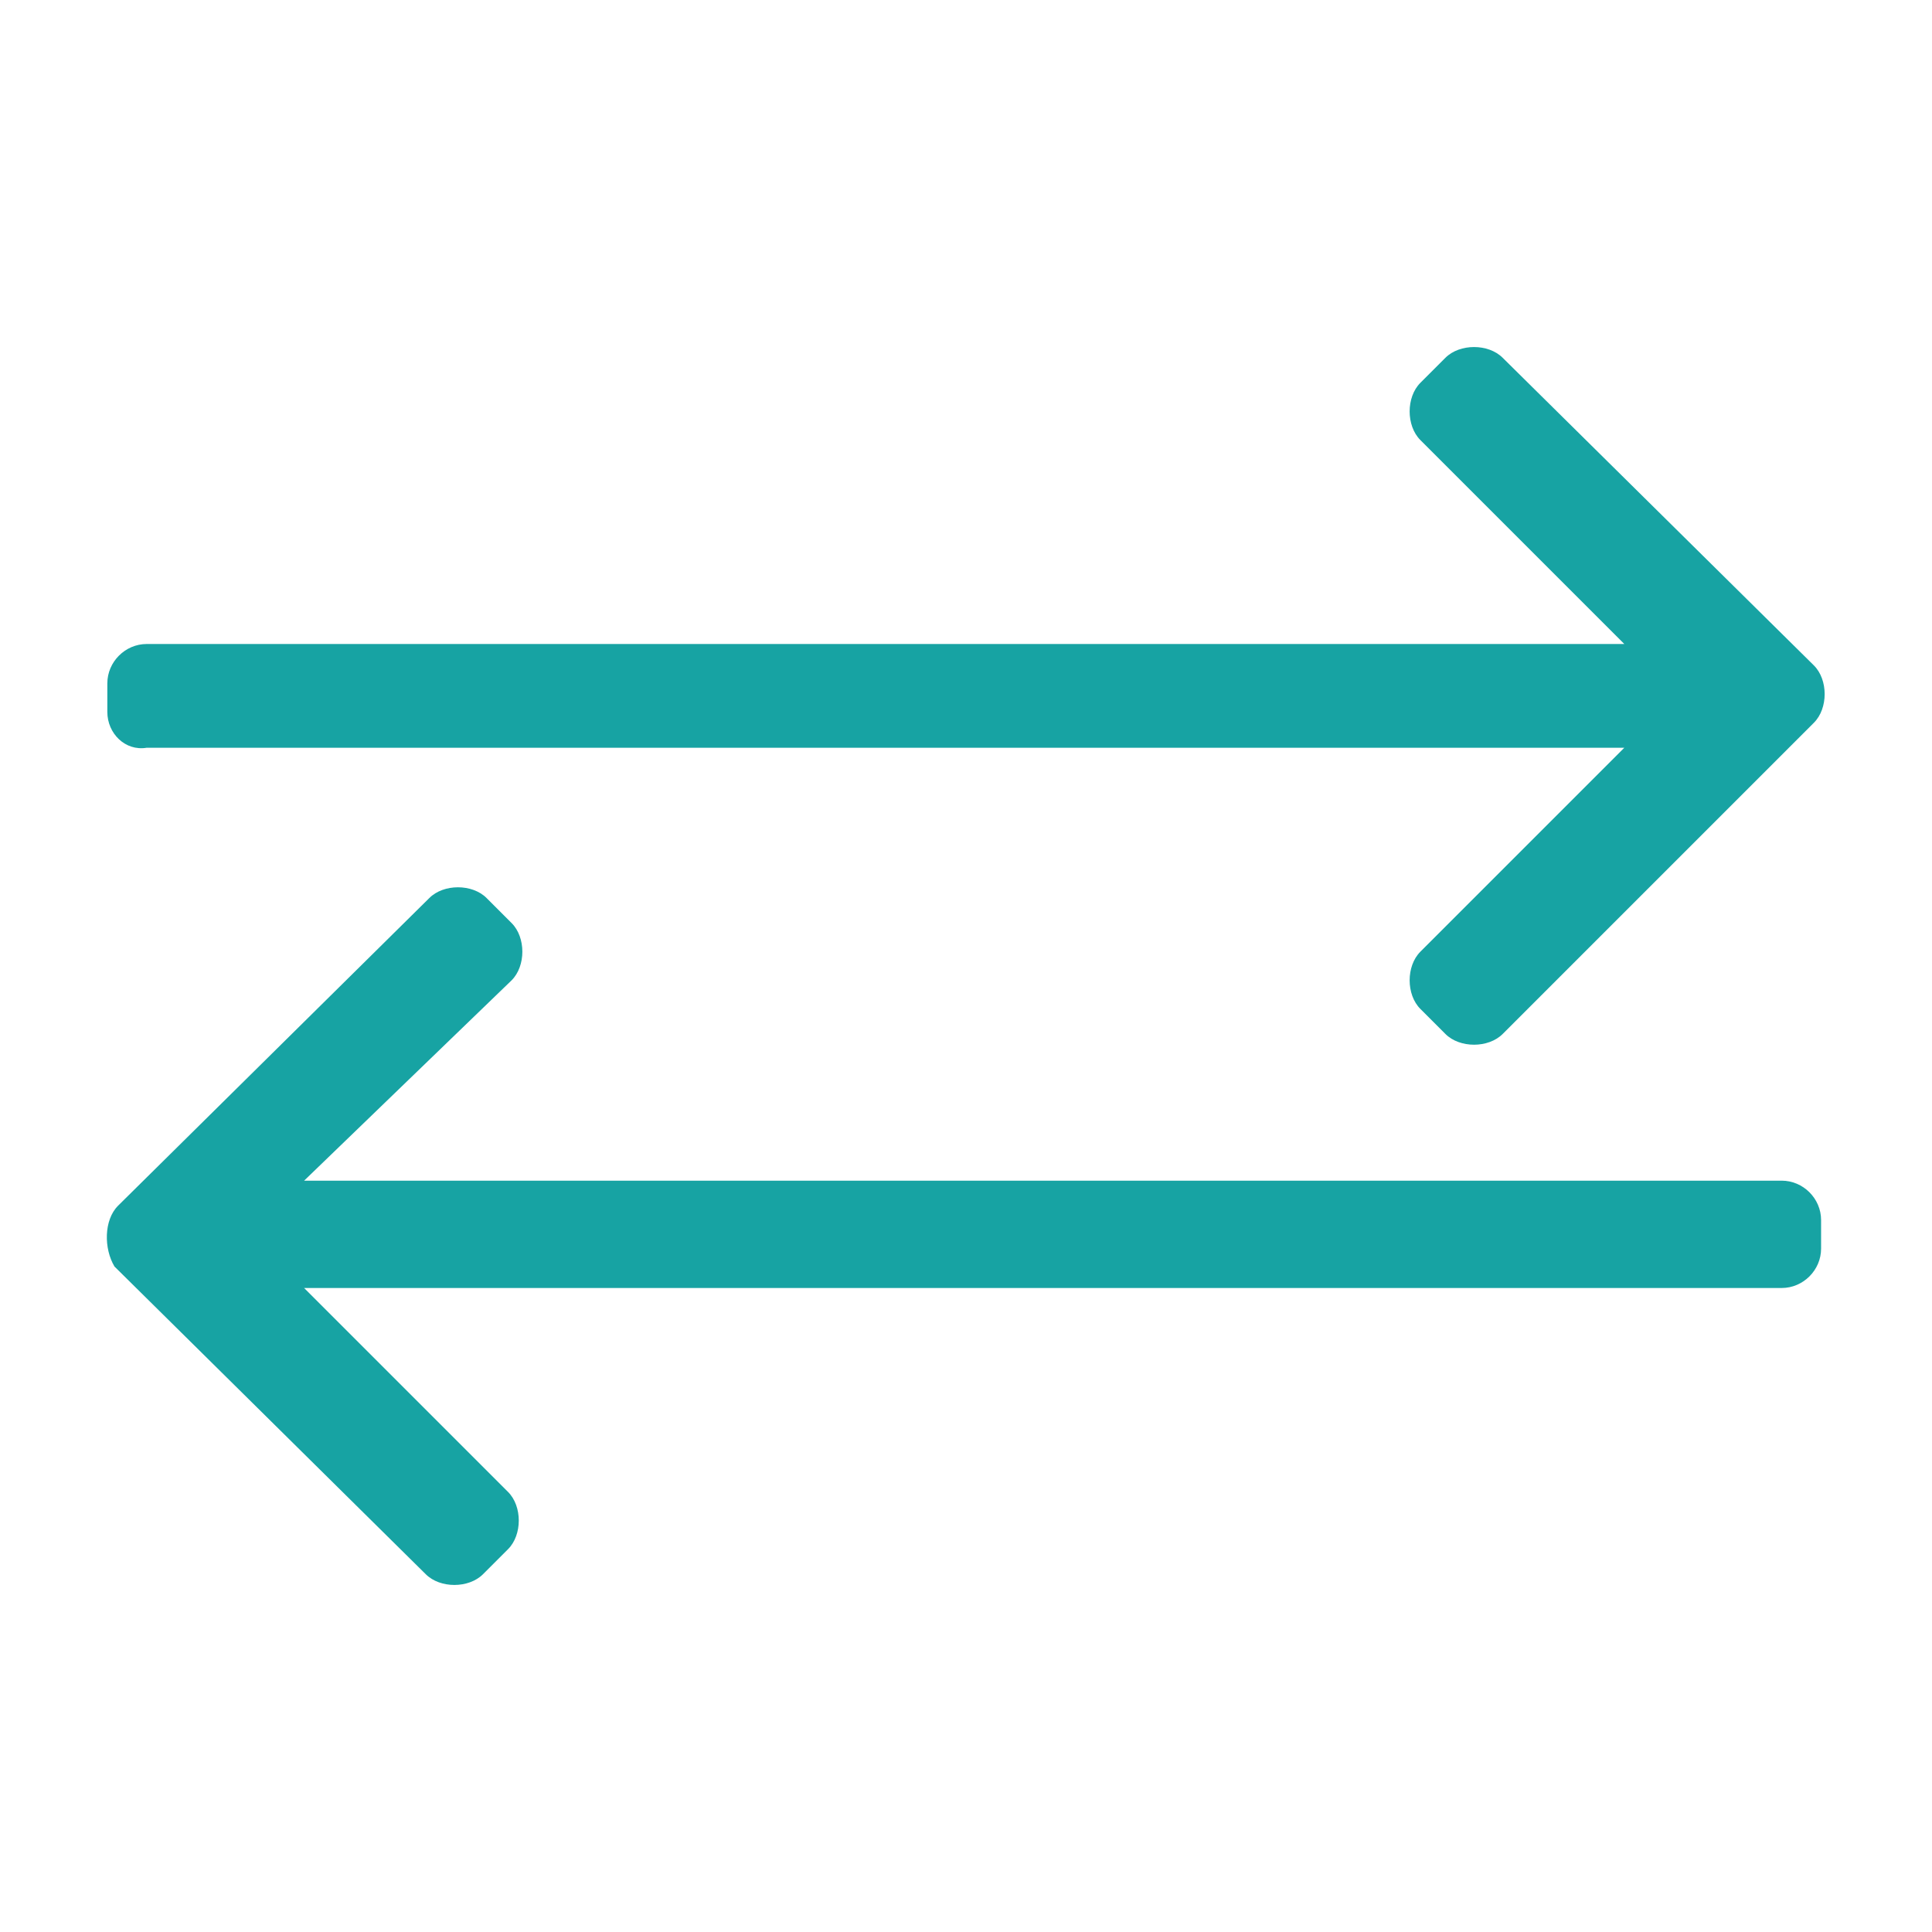 <svg id="SvgjsSvg1089" width="288" height="288" xmlns="http://www.w3.org/2000/svg" version="1.1" xmlns:xlink="http://www.w3.org/1999/xlink" xmlns:svgjs="http://svgjs.com/svgjs"><defs id="SvgjsDefs1090"></defs><g id="SvgjsG1091"><svg xmlns="http://www.w3.org/2000/svg" enable-background="new 0 0 54 54" viewBox="0 0 54 54" width="288" height="288"><path fill="#17a3a3" d="M3.3,33.7l8.7-8.6c0.4-0.4,1.2-0.4,1.6,0l0.7,0.7c0.4,0.4,0.4,1.2,0,1.6L8.5,33h41.3c0.6,0,1.1,0.5,1.1,1.1		v0.8c0,0.6-0.5,1.1-1.1,1.1H8.5l5.7,5.7c0.4,0.4,0.4,1.2,0,1.6l-0.7,0.7c-0.4,0.4-1.2,0.4-1.6,0l-8.7-8.6
		C2.9,34.9,2.9,34.1,3.3,33.7z M42,28.9c-0.4,0.4-1.2,0.4-1.6,0l-0.7-0.7c-0.4-0.4-0.4-1.2,0-1.6l5.7-5.7H4.1C3.5,21,3,20.5,3,19.9
		v-0.8C3,18.5,3.5,18,4.1,18h41.3l-5.7-5.7c-0.4-0.4-0.4-1.2,0-1.6l0.7-0.7c0.4-0.4,1.2-0.4,1.6,0l8.7,8.6c0.4,0.4,0.4,1.2,0,1.6
		L42,28.9z" class="color17a352 svgShape"></path></svg></g></svg>